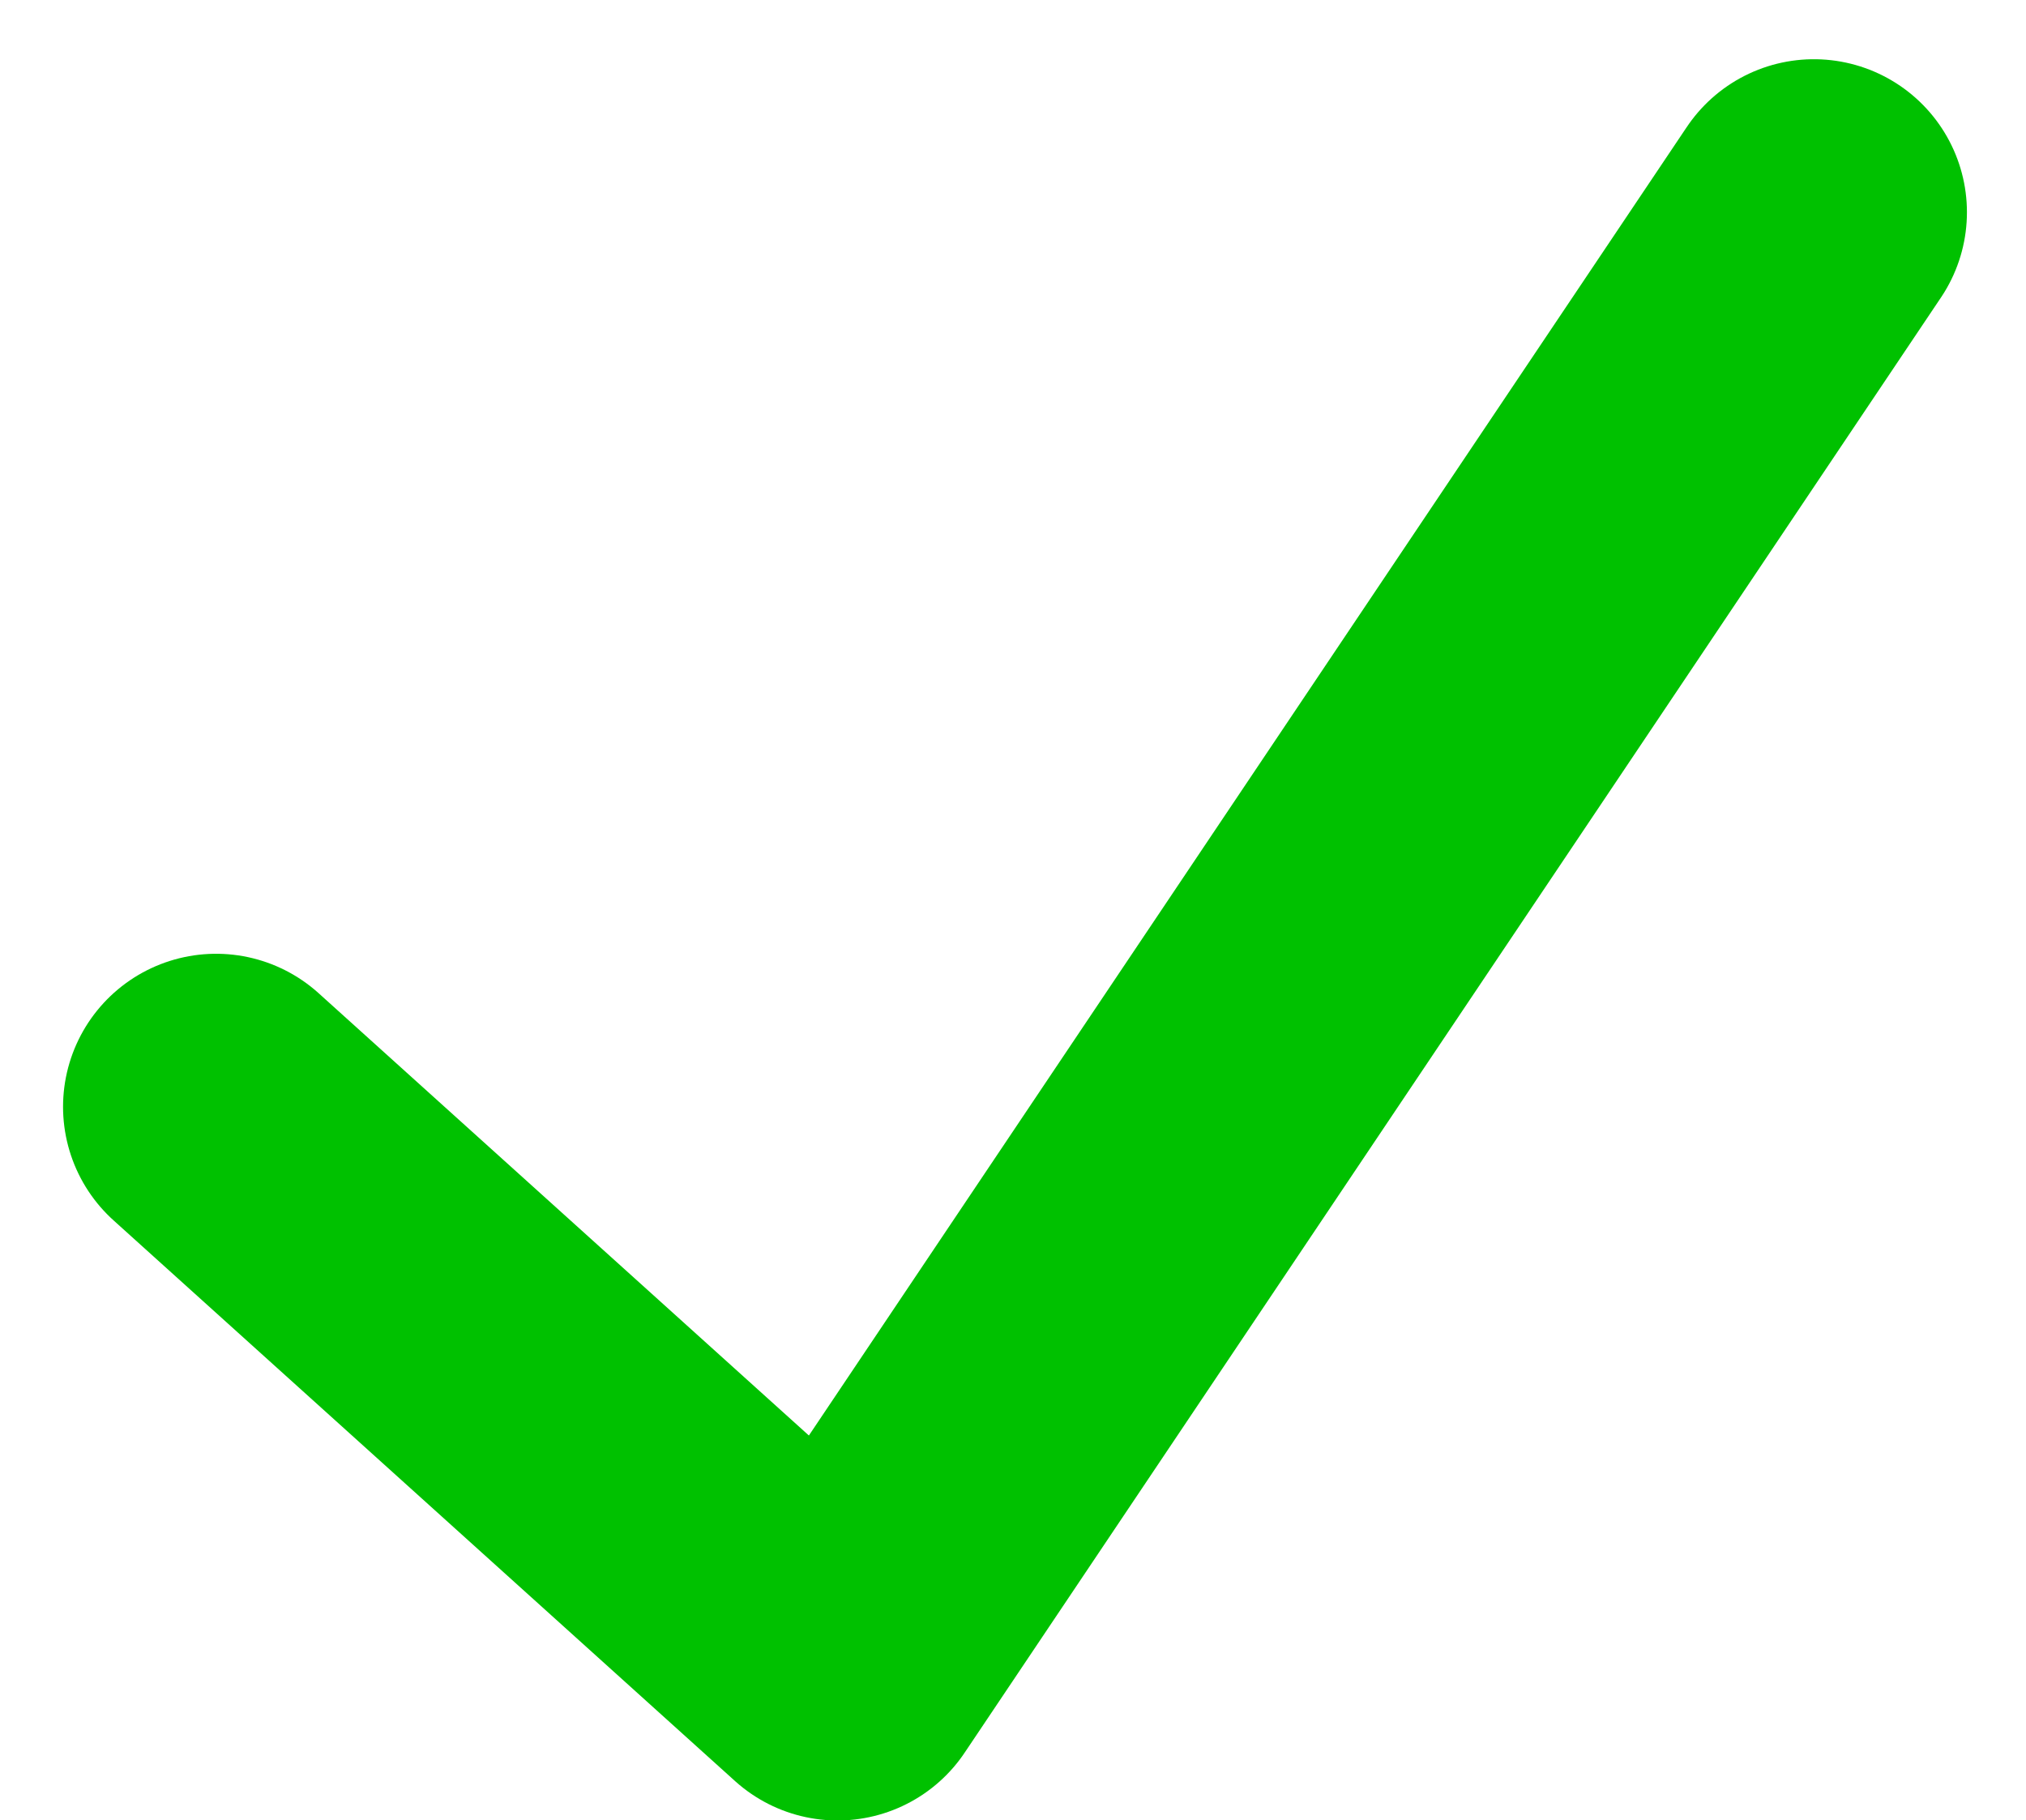 <svg xmlns="http://www.w3.org/2000/svg" width="13.239" height="11.896" viewBox="0 0 13.239 11.896">
    <path data-name="Tracé 5776" d="m-11467.092-16670.373 4.061 3.664 6.38-9.51" transform="translate(11468.504 16677.606)" style="fill:none;stroke:#00c100;stroke-linecap:round;stroke-linejoin:round;stroke-width:2px"/>
</svg>
